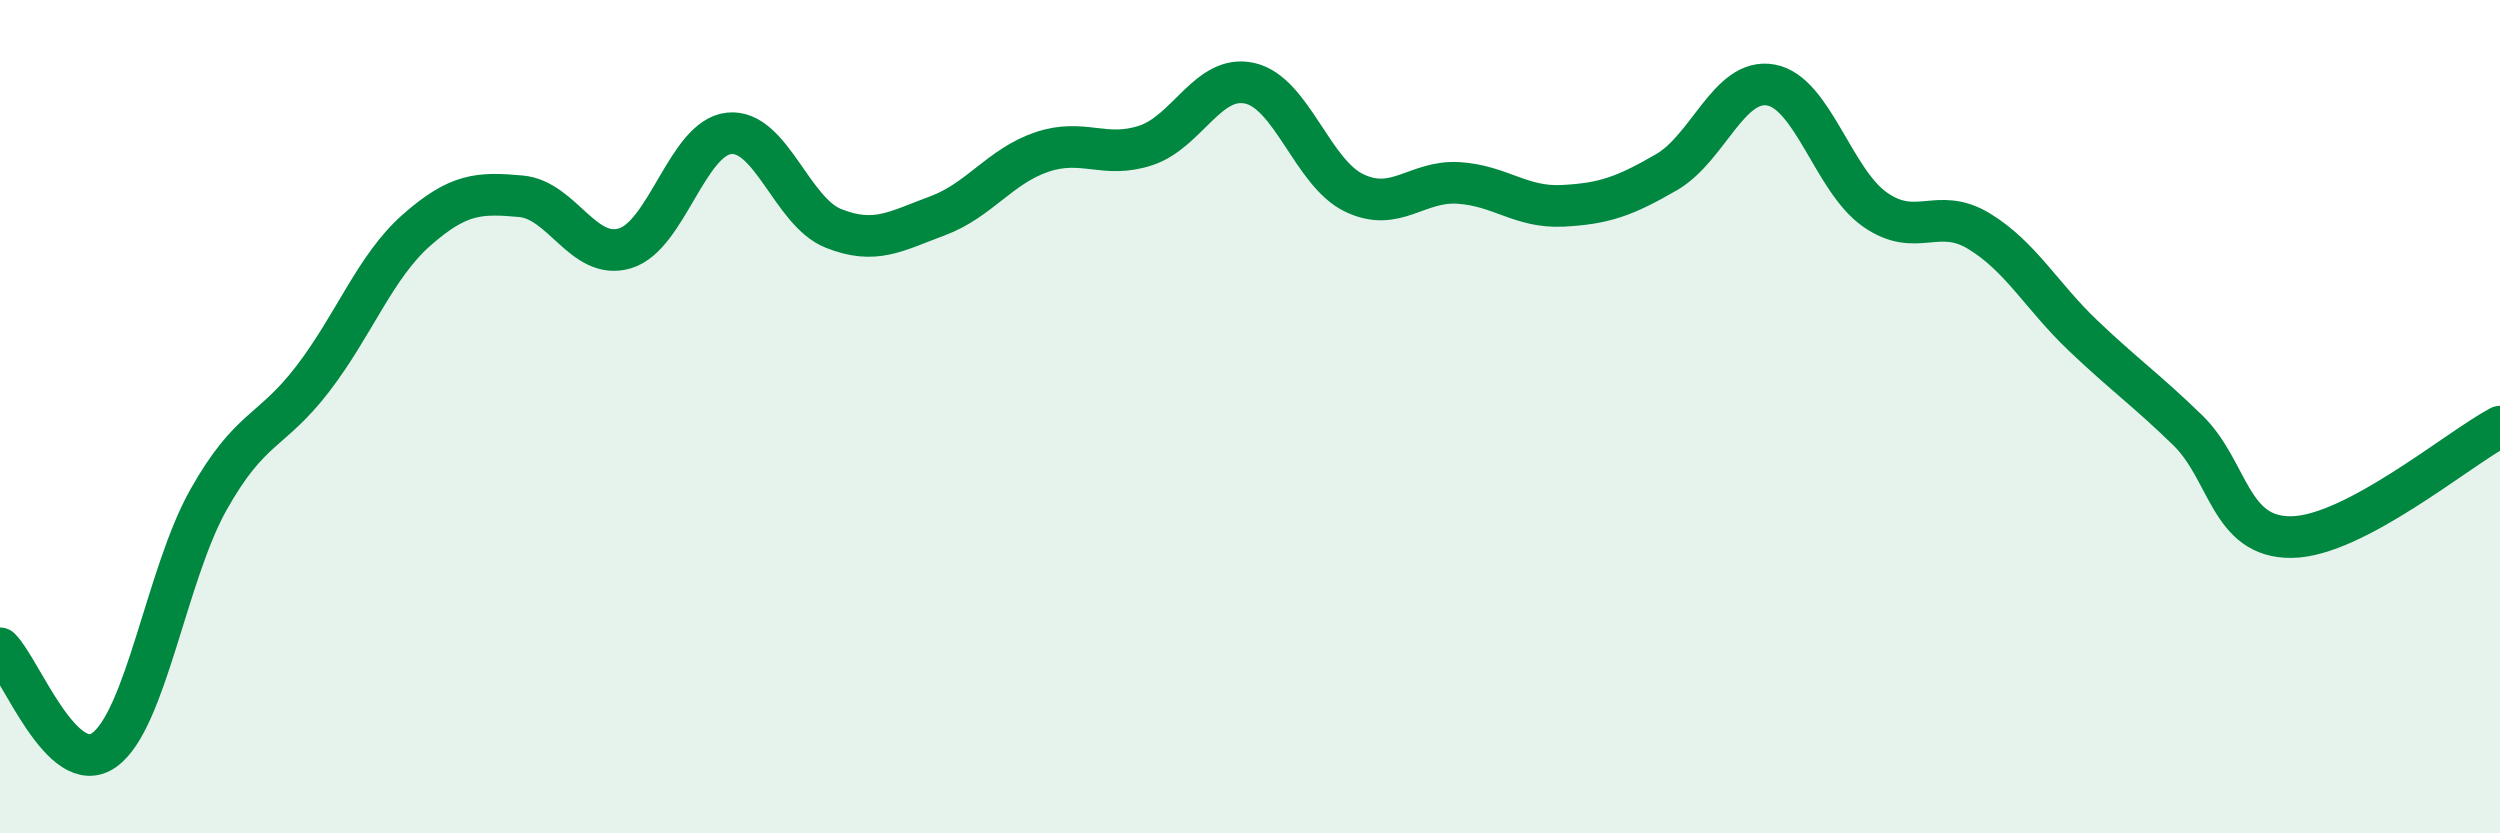 
    <svg width="60" height="20" viewBox="0 0 60 20" xmlns="http://www.w3.org/2000/svg">
      <path
        d="M 0,15.56 C 0.5,16.05 1.5,18.71 2.5,18 C 3.5,17.29 4,13.78 5,12 C 6,10.22 6.5,10.4 7.5,9.1 C 8.5,7.8 9,6.4 10,5.52 C 11,4.64 11.5,4.62 12.5,4.71 C 13.5,4.8 14,6.26 15,5.96 C 16,5.66 16.5,3.3 17.5,3.2 C 18.5,3.1 19,5.08 20,5.48 C 21,5.88 21.5,5.55 22.5,5.18 C 23.5,4.81 24,3.99 25,3.65 C 26,3.31 26.5,3.82 27.5,3.49 C 28.5,3.16 29,1.77 30,2 C 31,2.23 31.5,4.15 32.5,4.63 C 33.5,5.11 34,4.33 35,4.39 C 36,4.45 36.5,4.99 37.5,4.94 C 38.5,4.89 39,4.71 40,4.13 C 41,3.55 41.5,1.86 42.5,2.04 C 43.5,2.22 44,4.33 45,5.03 C 46,5.73 46.5,4.94 47.5,5.55 C 48.5,6.16 49,7.11 50,8.06 C 51,9.01 51.5,9.35 52.5,10.32 C 53.5,11.29 53.5,12.91 55,12.89 C 56.5,12.87 59,10.77 60,10.24L60 20L0 20Z"
        fill="#008740"
        opacity="0.1"
        stroke-linecap="round"
        stroke-linejoin="round"
      />
      <path
        d="M 0,15.56 C 0.5,16.05 1.5,18.71 2.5,18 C 3.5,17.29 4,13.78 5,12 C 6,10.22 6.5,10.4 7.5,9.1 C 8.5,7.8 9,6.4 10,5.52 C 11,4.64 11.5,4.62 12.5,4.71 C 13.5,4.8 14,6.26 15,5.96 C 16,5.66 16.5,3.3 17.5,3.2 C 18.5,3.1 19,5.08 20,5.48 C 21,5.88 21.5,5.55 22.5,5.18 C 23.5,4.81 24,3.99 25,3.65 C 26,3.31 26.5,3.82 27.5,3.49 C 28.5,3.16 29,1.77 30,2 C 31,2.23 31.5,4.15 32.5,4.63 C 33.5,5.11 34,4.33 35,4.39 C 36,4.45 36.5,4.99 37.5,4.94 C 38.5,4.89 39,4.71 40,4.13 C 41,3.55 41.5,1.86 42.5,2.04 C 43.5,2.22 44,4.33 45,5.03 C 46,5.73 46.5,4.94 47.5,5.55 C 48.5,6.16 49,7.11 50,8.06 C 51,9.01 51.5,9.35 52.5,10.32 C 53.5,11.29 53.5,12.91 55,12.89 C 56.5,12.87 59,10.77 60,10.24"
        stroke="#008740"
        stroke-width="1"
        fill="none"
        stroke-linecap="round"
        stroke-linejoin="round"
      />
    </svg>
  